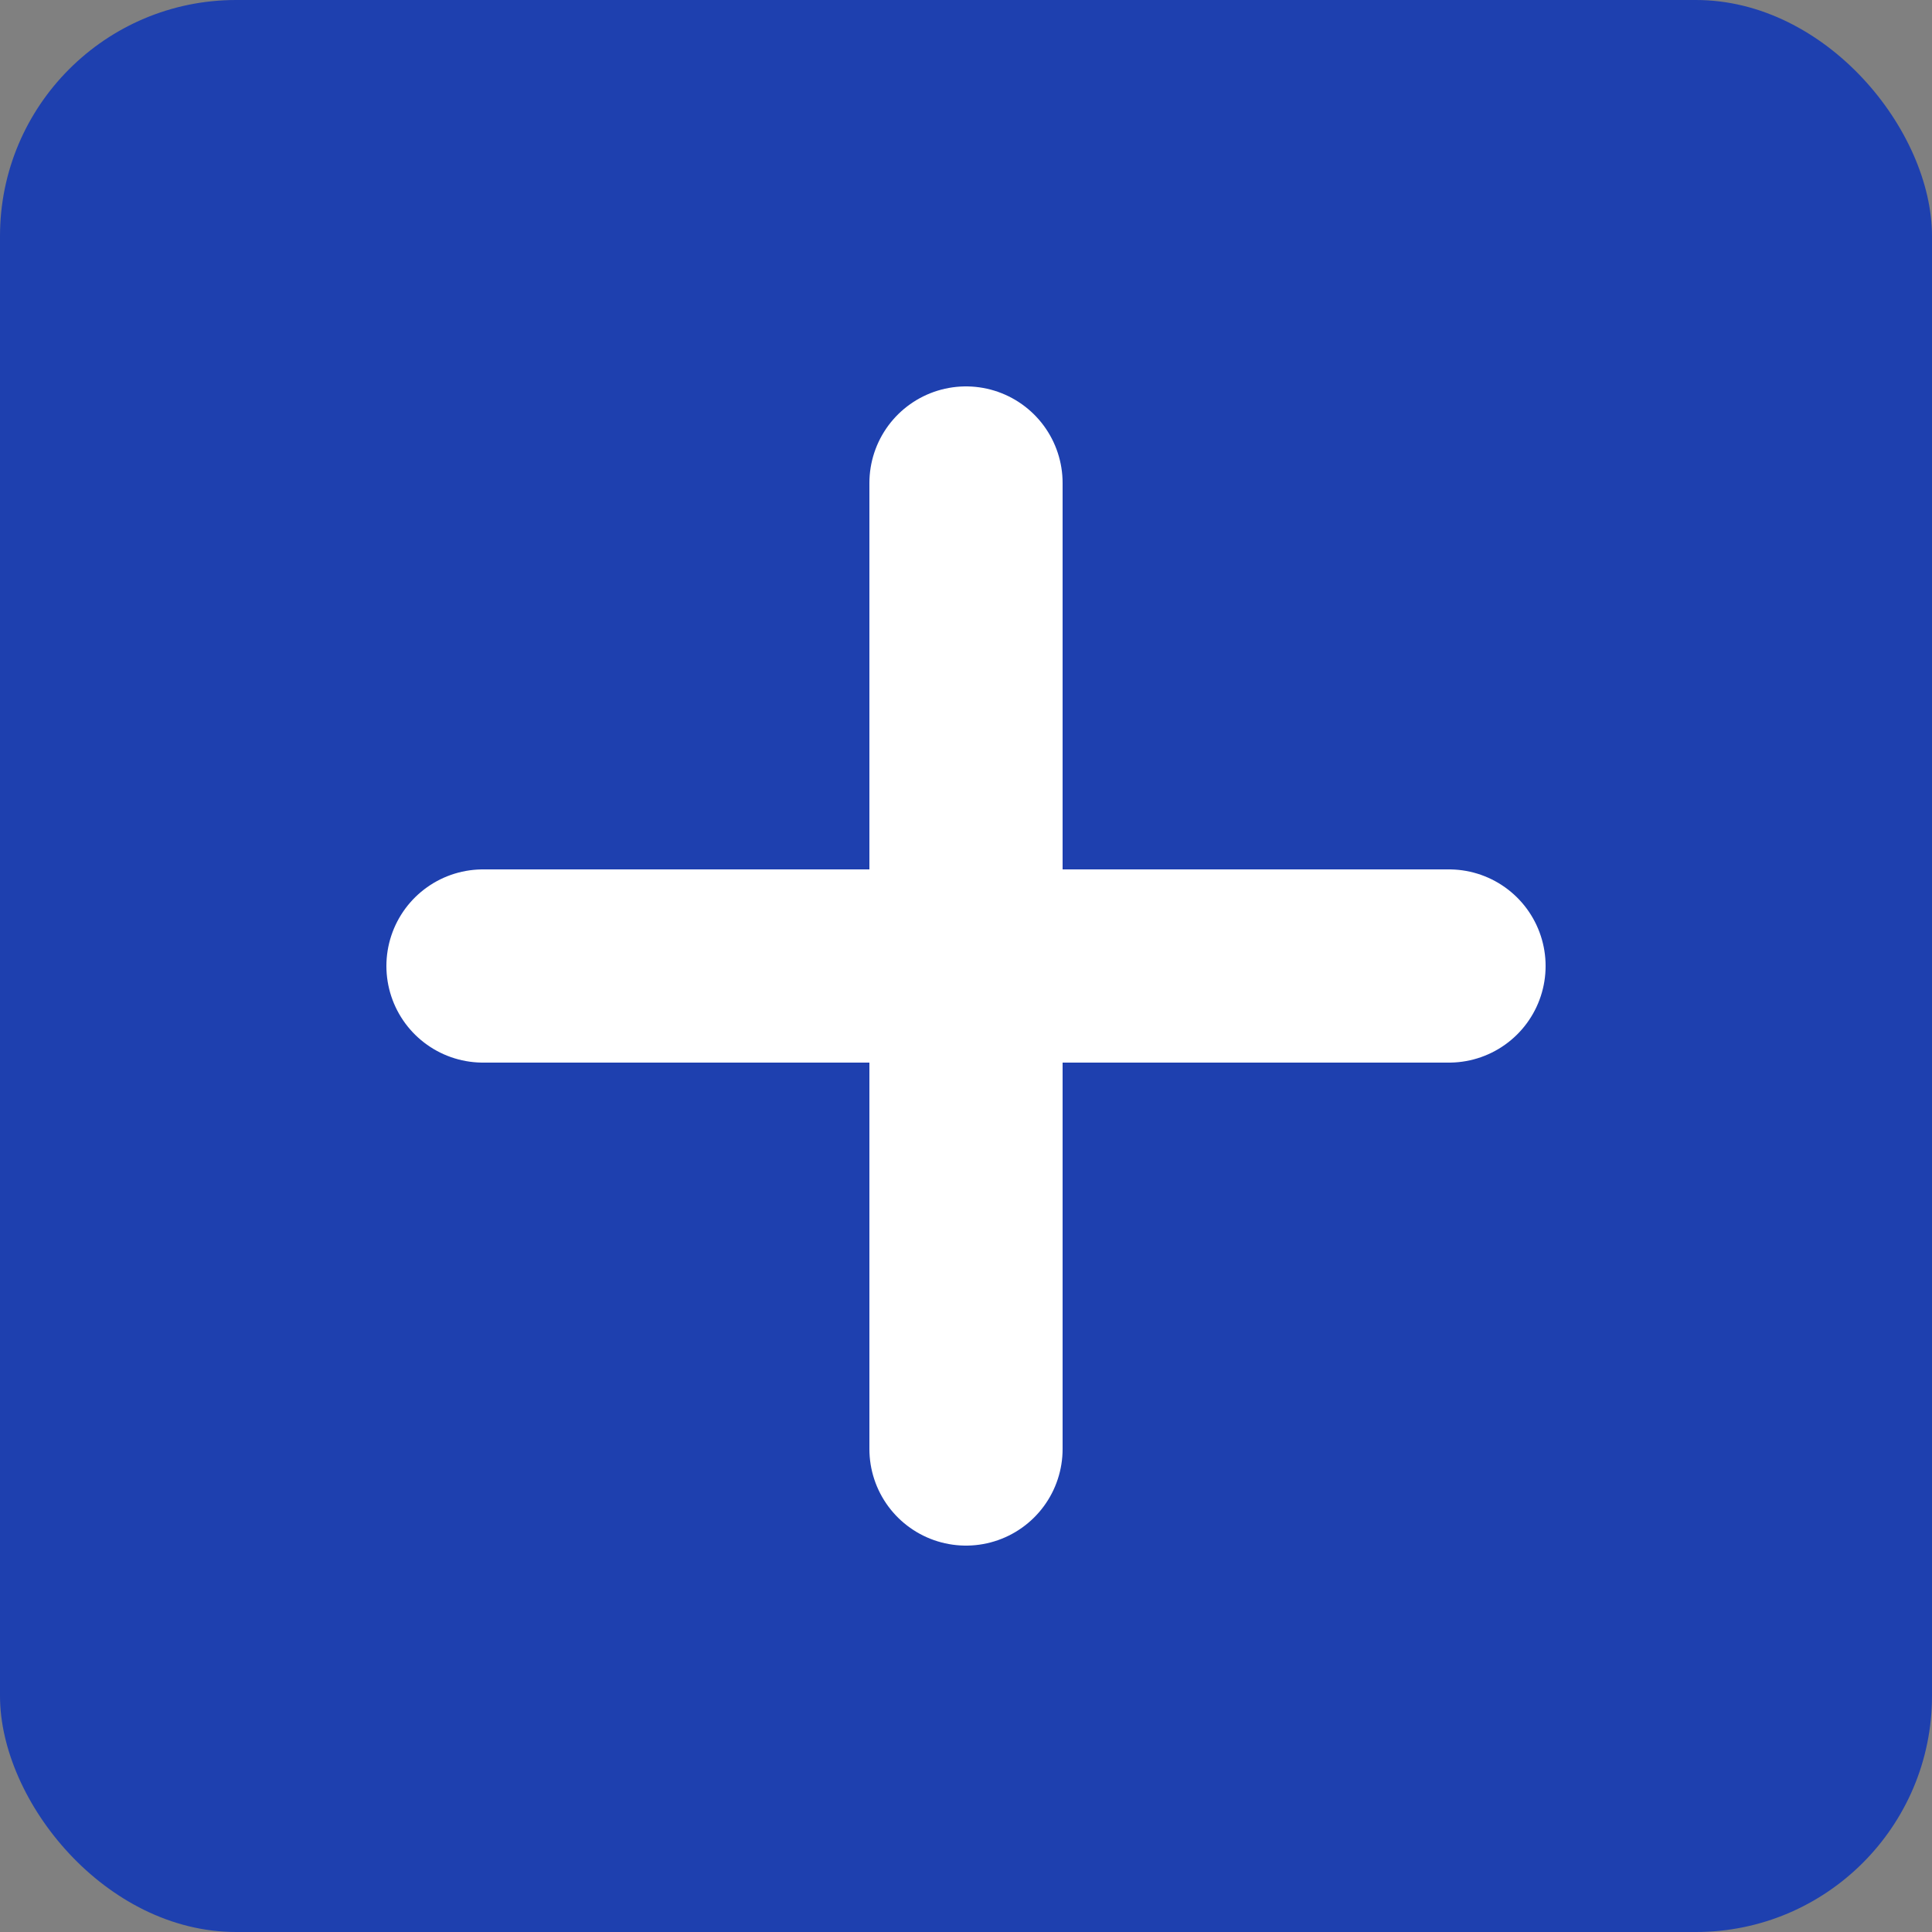 <svg xmlns="http://www.w3.org/2000/svg" viewBox="0 0 180 180" width="180" height="180">
  <rect x="0" y="0" width="180" height="180" fill="#808080" stroke="none"/>
  <rect width="180" height="180" fill="#1e40af" rx="22"/>
  <path d="M90 45v90M45 90h90" stroke="white" stroke-width="18" stroke-linecap="round"/>
</svg>